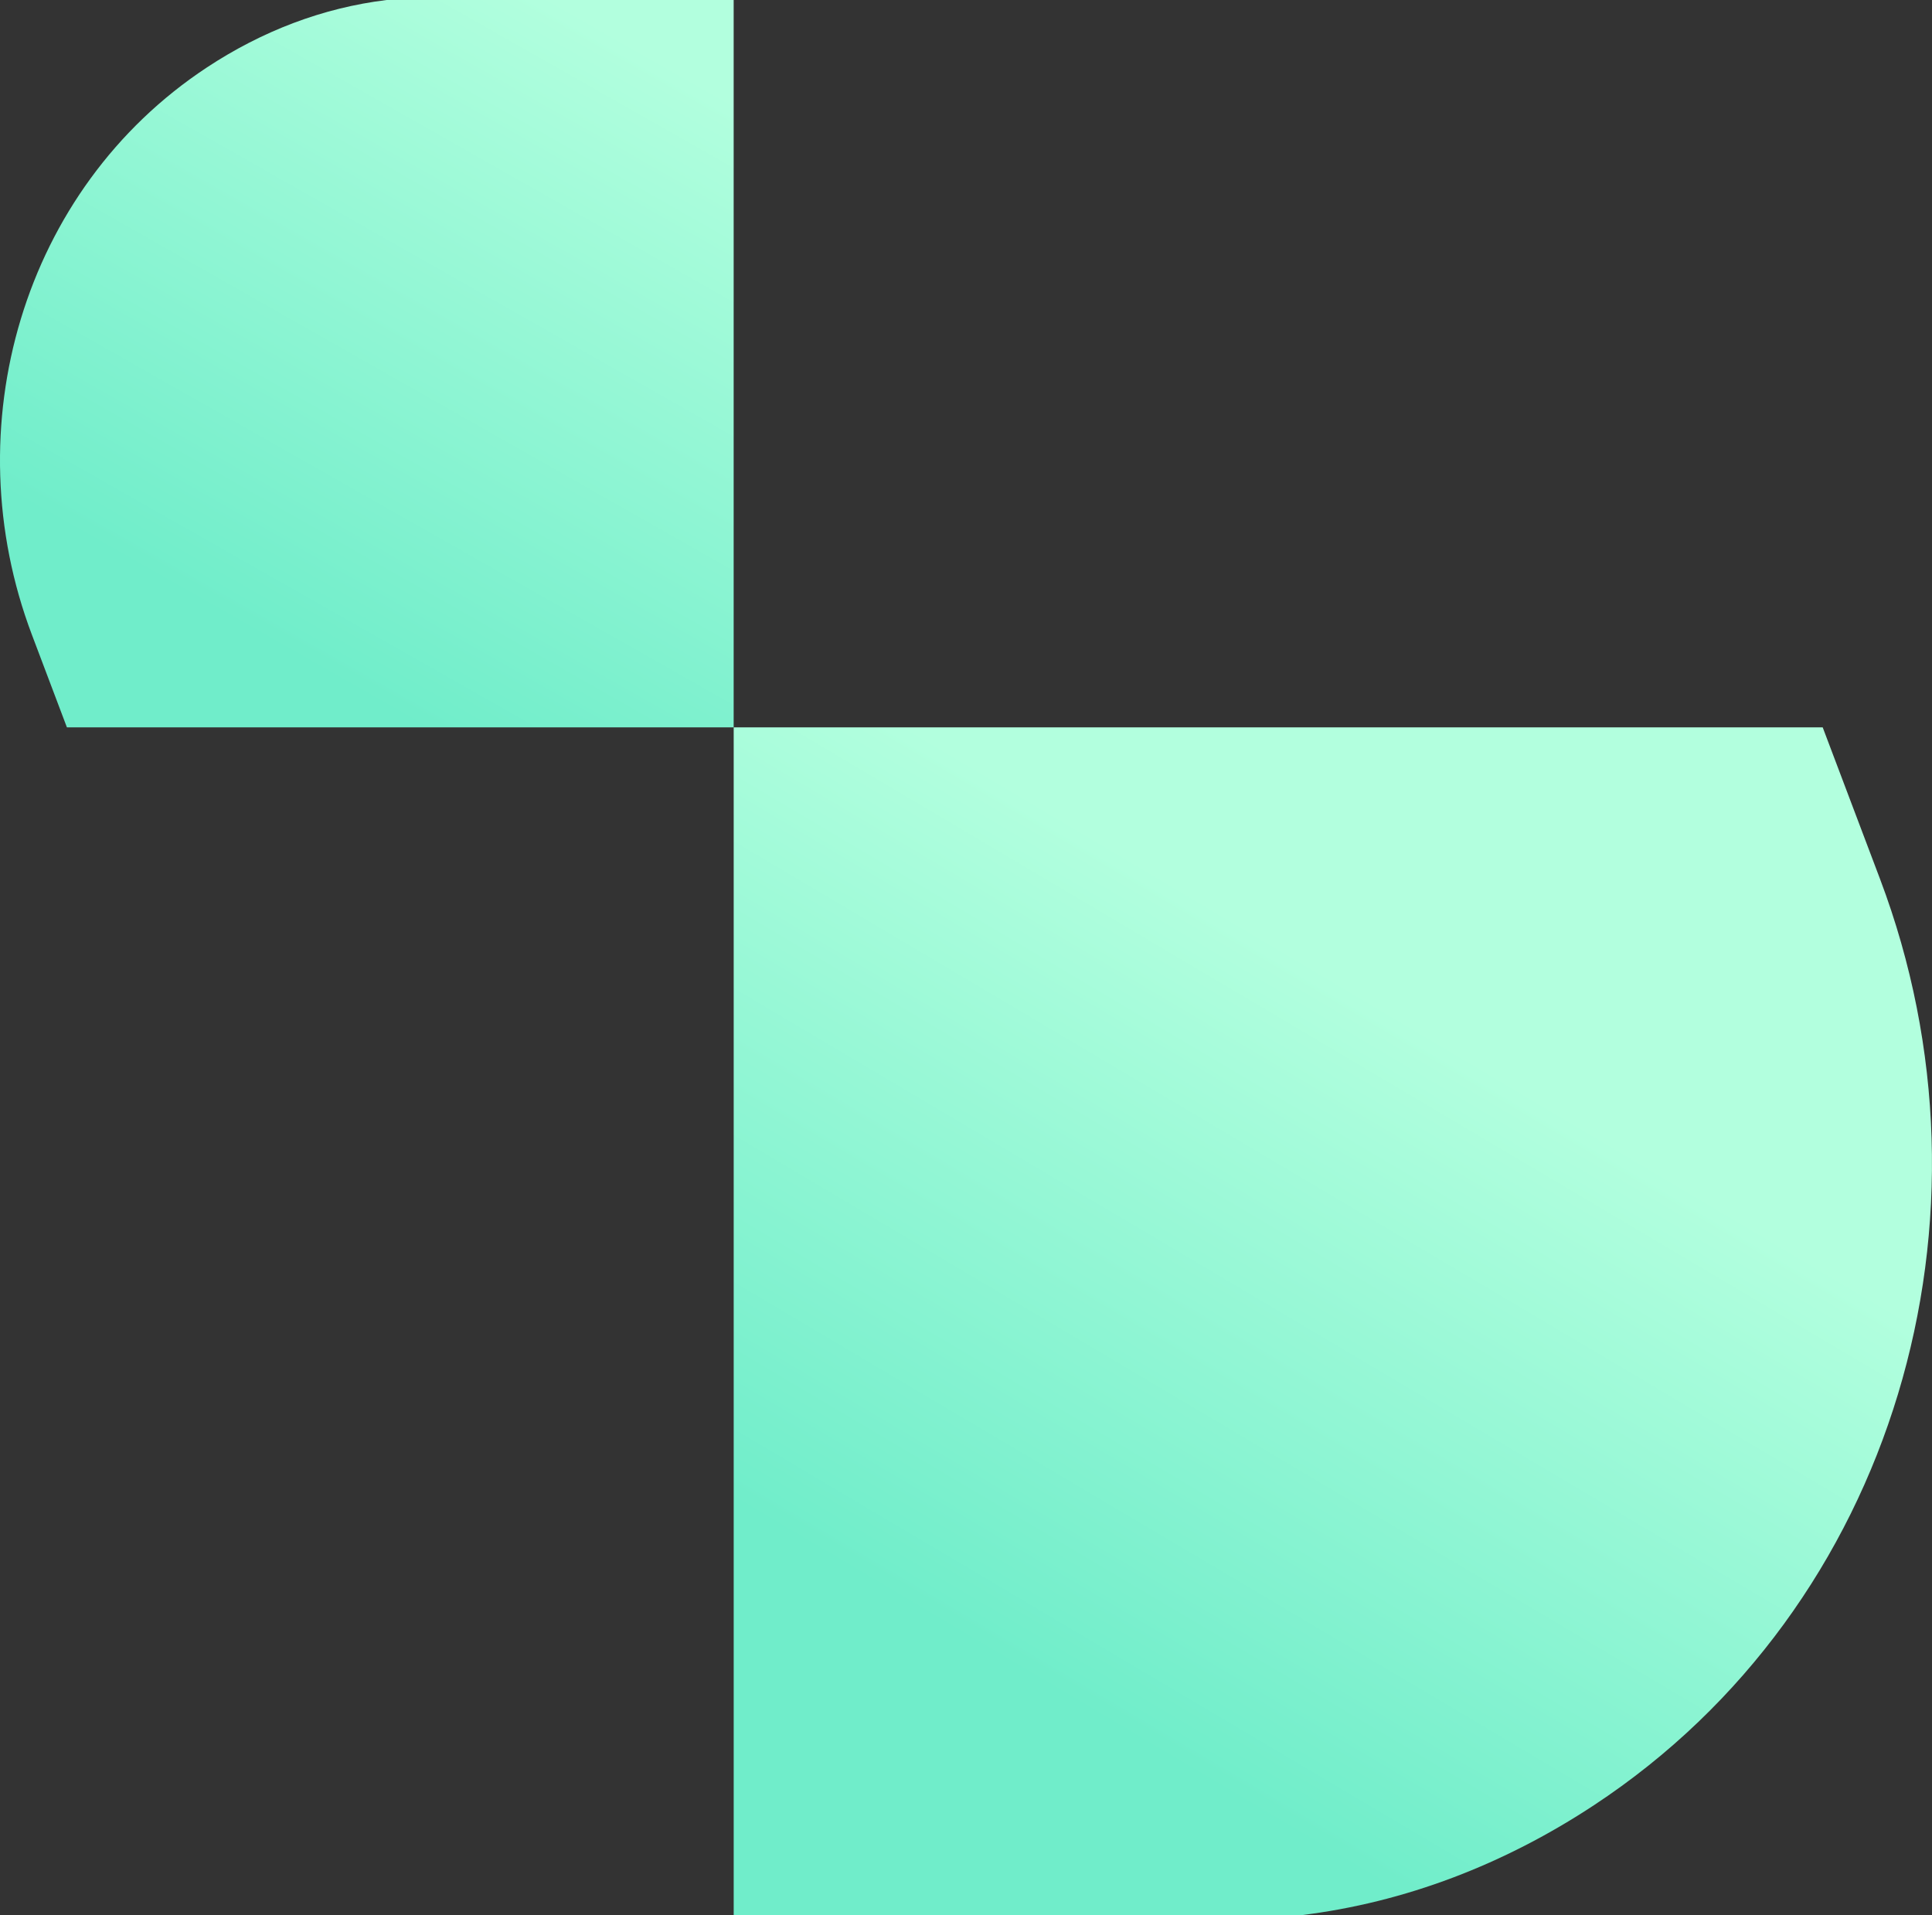 <?xml version="1.0" encoding="UTF-8"?>
<svg id="Layer_2" data-name="Layer 2" xmlns="http://www.w3.org/2000/svg" xmlns:xlink="http://www.w3.org/1999/xlink" viewBox="0 0 623.74 618.34">
  <rect x="0" y="0" width="623.74" height="618.34" fill="#333333" stroke="none"/>
  <defs>
    <style>
      .cls-1 {
        fill: url(#linear-gradient-2);
      }

      .cls-2 {
        fill: none;
      }

      .cls-3 {
        clip-path: url(#clippath-1);
      }

      .cls-4 {
        fill: url(#linear-gradient);
      }

      .cls-5 {
        clip-path: url(#clippath);
      }
    </style>
    <clipPath id="clippath">
      <path class="cls-2" d="M236.87,234.82v383.52h182.97c33.86-4.11,65.87-16.48,94.8-35.56,97.35-64.19,133.54-190,92.3-299.06l-18.49-48.9H236.87Z"/>
    </clipPath>
    <linearGradient id="linear-gradient" x1="52.37" y1="764.81" x2="53.37" y2="764.81" gradientTransform="translate(-27354.8 -401631.05) scale(525.69)" gradientUnits="userSpaceOnUse">
      <stop offset="0" stop-color="#70edca"/>
      <stop offset=".21" stop-color="#70edca"/>
      <stop offset=".68" stop-color="#b2ffde"/>
      <stop offset="1" stop-color="#b2ffde"/>
    </linearGradient>
    <clipPath id="clippath-1">
      <path class="cls-2" d="M124.84,0c-20.73,2.52-40.33,10.09-58.04,21.77C7.19,61.07-14.97,138.1,10.28,204.88l11.32,29.94h215.26V0h-112.03Z"/>
    </clipPath>
    <linearGradient id="linear-gradient-2" x1="51.86" y1="765.41" x2="52.86" y2="765.41" gradientTransform="translate(16967.75 246477.18) rotate(180) scale(321.87)" gradientUnits="userSpaceOnUse">
      <stop offset="0" stop-color="#b2ffde"/>
      <stop offset=".09" stop-color="#b2ffde"/>
      <stop offset=".79" stop-color="#70edca"/>
      <stop offset="1" stop-color="#70edca"/>
    </linearGradient>
  </defs>
  <g id="Layer_1-2" data-name="Layer 1">
    <g class="cls-5">
      <rect class="cls-4" x="173.63" y="152.59" width="537.8" height="547.97" transform="translate(-148.16 596.53) rotate(-60)"/>
    </g>
    <g class="cls-3">
      <rect class="cls-1" x="-53.69" y="-50.34" width="329.28" height="335.51" transform="translate(-46.2 154.79) rotate(-60)"/>
    </g>
  </g>
</svg>